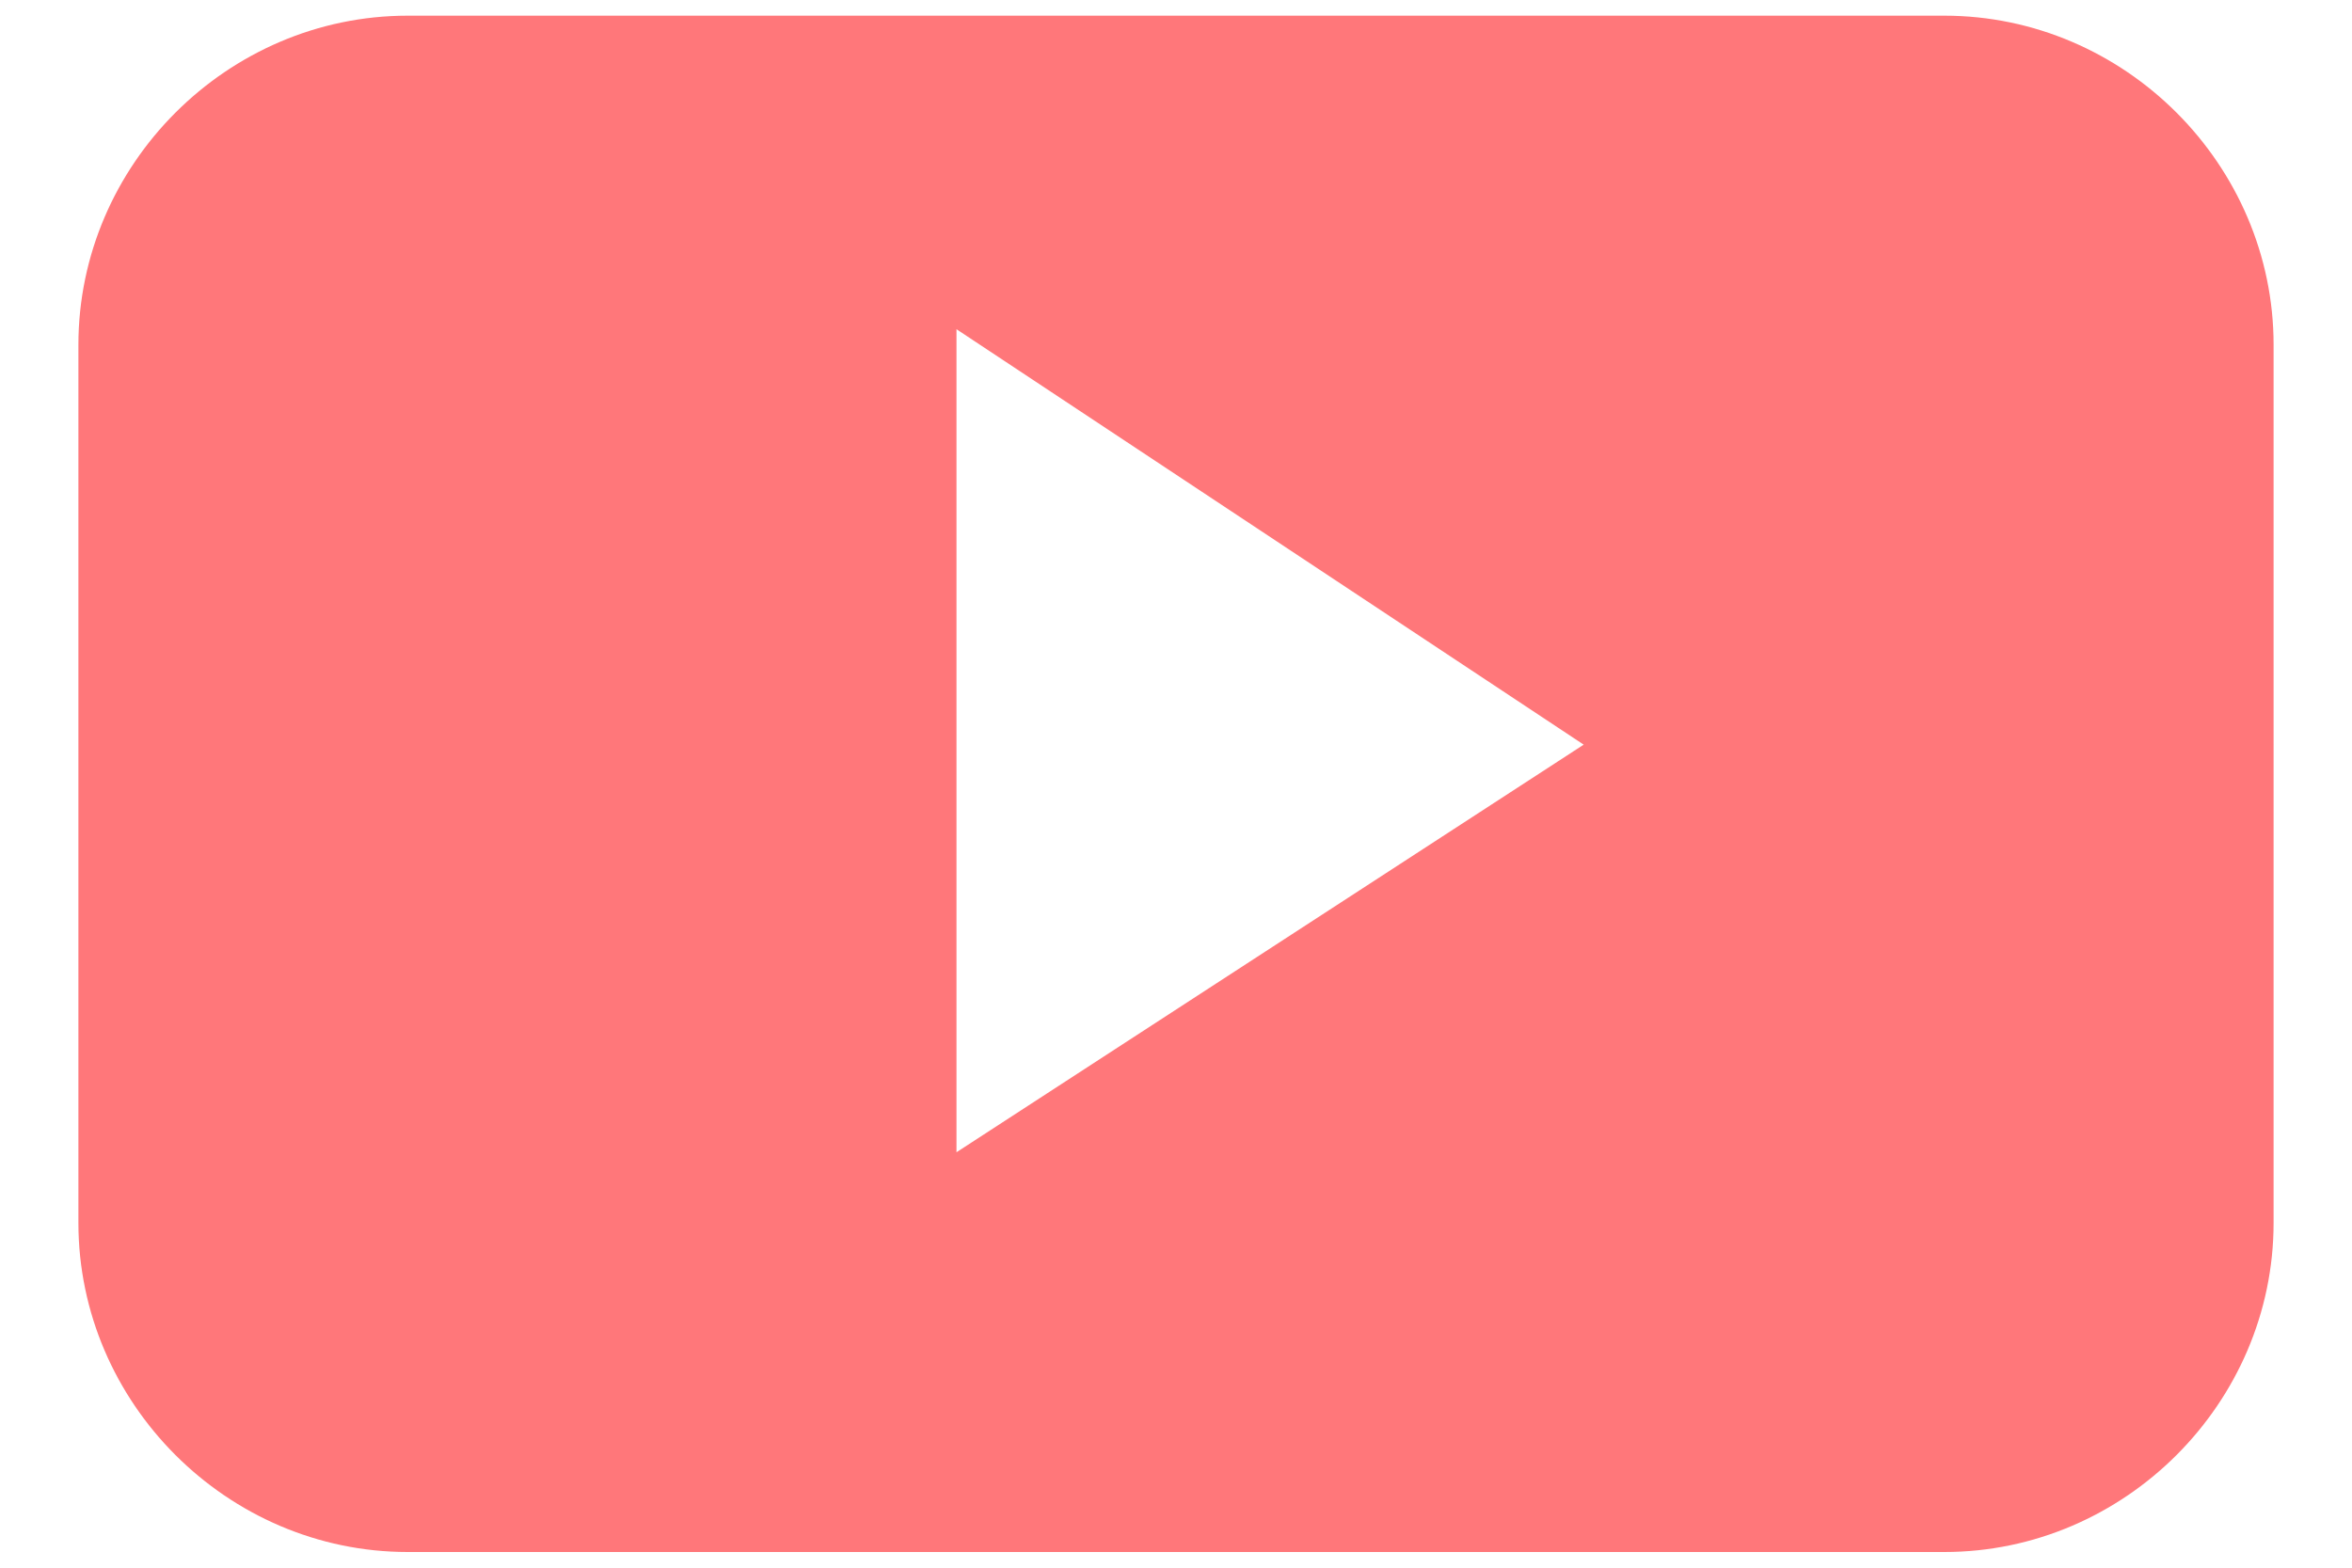 <?xml version="1.0" encoding="utf-8"?>
<!-- Generator: Adobe Illustrator 26.0.2, SVG Export Plug-In . SVG Version: 6.00 Build 0)  -->
<svg version="1.1" id="圖層_1" xmlns="http://www.w3.org/2000/svg" xmlns:xlink="http://www.w3.org/1999/xlink" x="0px" y="0px"
	 viewBox="0 0 30 20" style="enable-background:new 0 0 30 20;" xml:space="preserve">
<style type="text/css">
	.st0{fill:none;}
	.st1{fill:#FF777A;}
</style>
<g>
	<polygon class="st0" points="12.2,14.7 20.2,9.5 12.2,4.2 	"/>
	<path class="st1" d="M24.8,0.2H5.2C2.9,0.2,1,2.1,1,4.4v11.2c0,2.3,1.9,4.2,4.2,4.2h19.6c2.3,0,4.2-1.9,4.2-4.2V4.4
		C29,2.1,27.1,0.2,24.8,0.2z M12.2,14.7V4.2l8,5.3L12.2,14.7z"/>
</g>
</svg>
